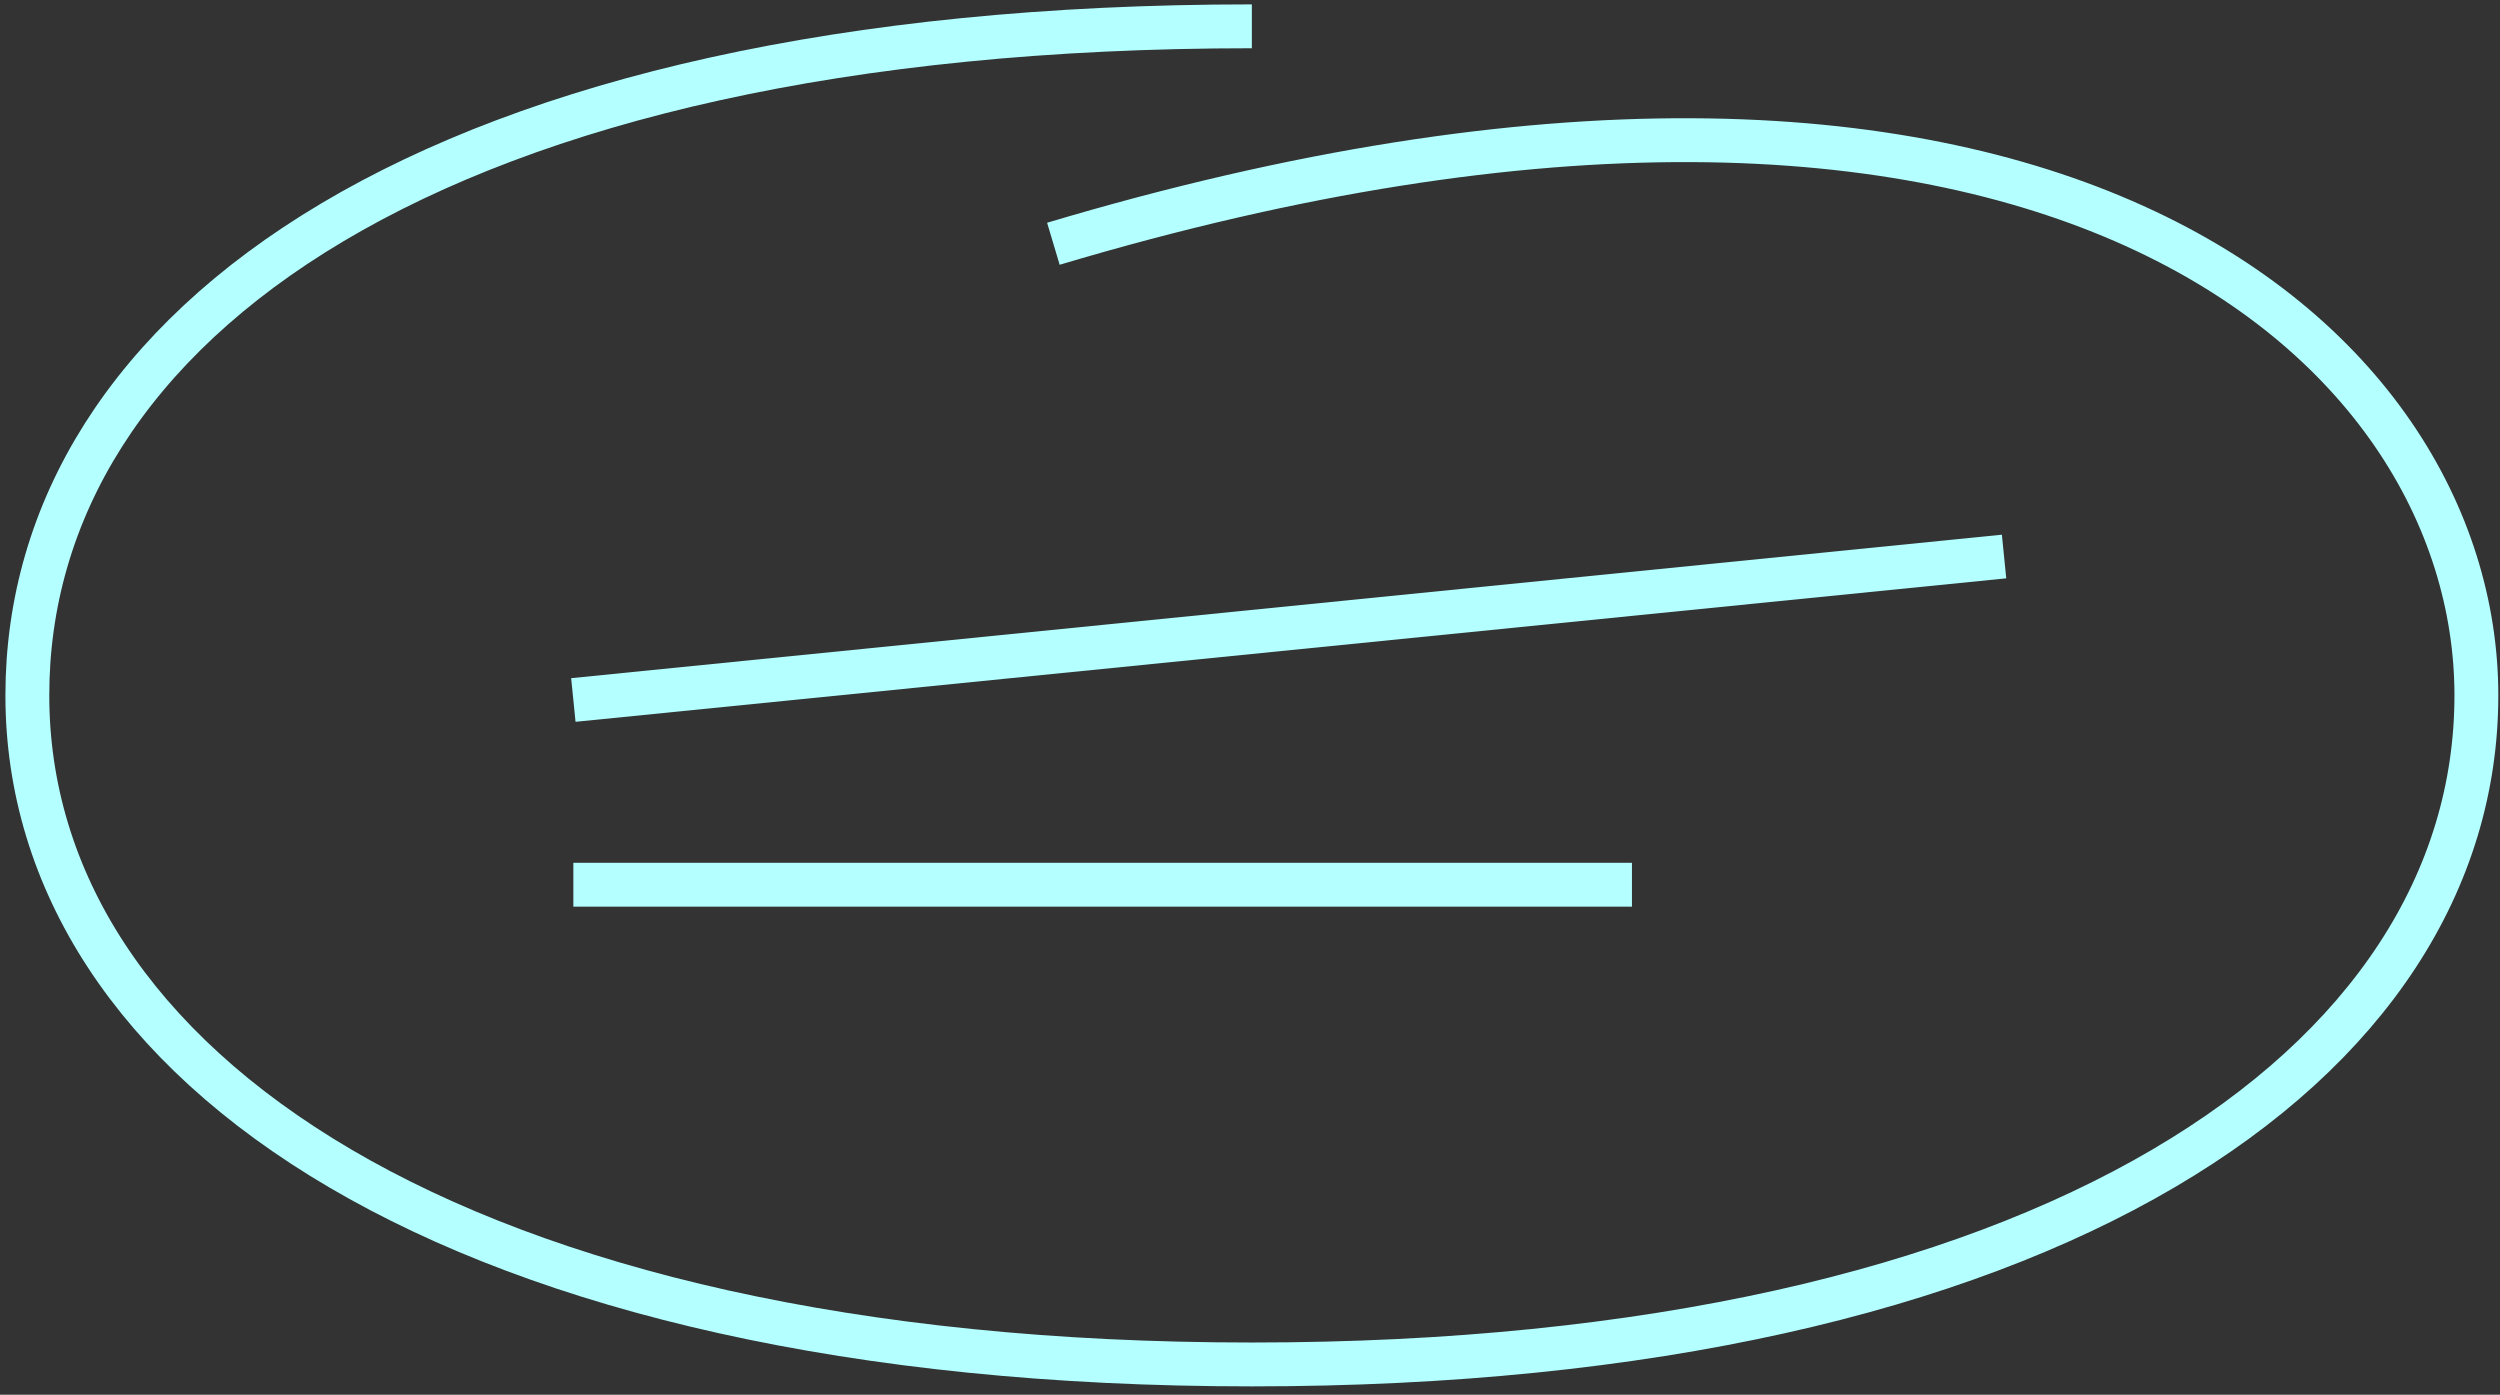 <svg width="285" height="159" viewBox="0 0 285 159" fill="none" xmlns="http://www.w3.org/2000/svg">
<rect x="0" y="0" width="285" height="159" fill="#333333" stroke="none"/>
<path d="M142.712 3C49.343 3 3.117 37.149 3.117 79.273C3.117 121.398 51.728 155.547 142.712 155.547C233.696 155.547 282.307 121.398 282.307 79.273C282.307 38.781 232.465 -5.771 120.085 27.789" stroke="#B4FFFF" stroke-width="5"/>
<path d="M65.362 79.798L228.463 63.443M65.362 100.86H186.042" stroke="#B4FFFF" stroke-width="5"/>
</svg>
